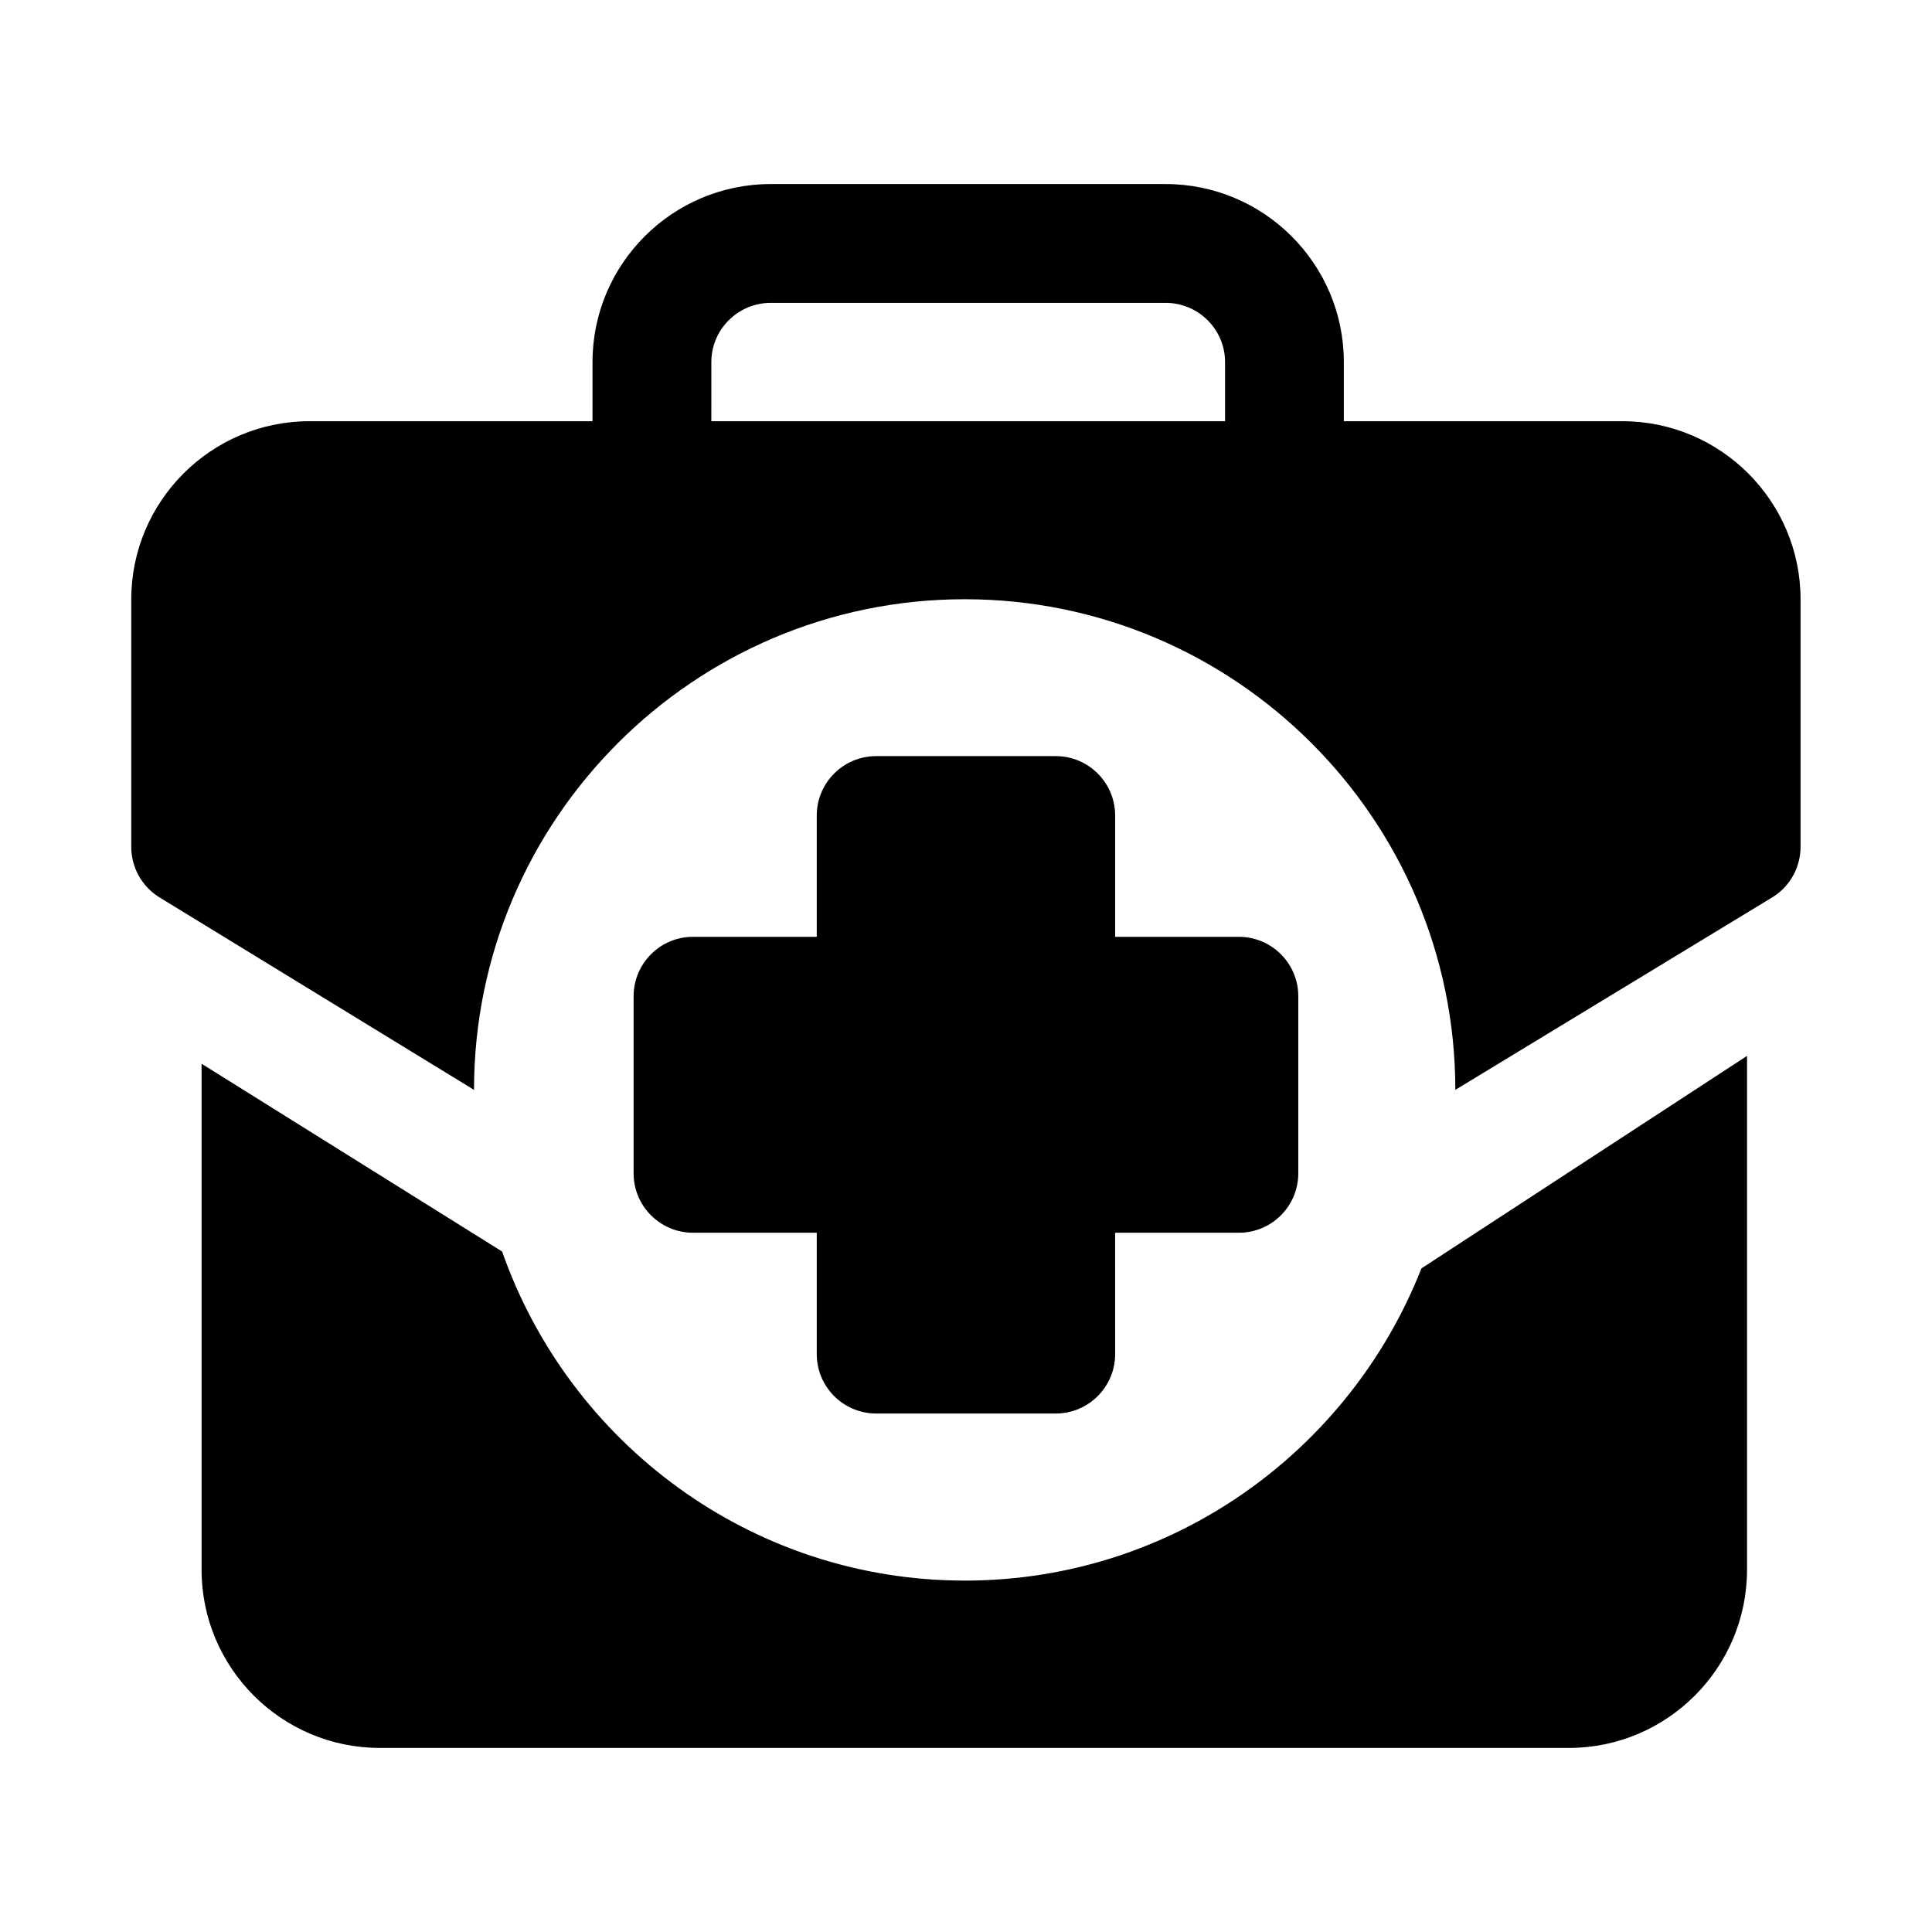 <?xml version="1.0" encoding="UTF-8"?>
<!-- Uploaded to: SVG Repo, www.svgrepo.com, Generator: SVG Repo Mixer Tools -->
<svg fill="#000000" width="800px" height="800px" version="1.1" viewBox="144 144 512 512" xmlns="http://www.w3.org/2000/svg">
 <path d="m606.98 423.82v136.17c0 26.039-21.191 47.23-47.23 47.23h-315.1c-26.039 0-47.23-21.191-47.23-47.23v-134.09l79.648 49.766c17.758 50.695 65.953 87.207 122.63 87.207 54.992 0 102-34.387 120.99-82.734zm-134.66-31.551h-32.793v-32.148c0-8.691-7.055-15.742-15.742-15.742h-47.594c-8.691 0-15.742 7.055-15.742 15.742v32.148h-32.793c-8.691 0-15.742 7.055-15.742 15.742v46.934c0 8.691 7.055 15.742 15.742 15.742h32.793v32.164c0 8.691 7.055 15.742 15.742 15.742h47.594c8.691 0 15.742-7.055 15.742-15.742l-0.004-32.164h32.793c8.691 0 15.742-7.055 15.742-15.742v-46.934c0.004-8.691-7.051-15.742-15.738-15.742zm-286.42-10.676c-4.438-2.914-7.117-7.856-7.117-13.18v-65.555c0-26.039 21.191-47.23 47.23-47.23h75.004l0.004-15.684c0-26.008 21.191-47.168 47.23-47.168h104.65c26.039 0 47.23 21.16 47.23 47.168v15.68h73.809c26.039 0 47.23 21.191 47.23 47.23v65.559c0 5.32-2.691 10.297-7.164 13.195l-84.324 51.215c0-71.699-58.332-130.02-130.03-130.02-71.699 0-130.03 58.316-130.03 130.02zm282.75-125.97v-15.68c0-8.645-7.07-15.68-15.742-15.68h-104.65c-8.676 0-15.742 7.039-15.742 15.68l-0.004 15.68z"/>
</svg>